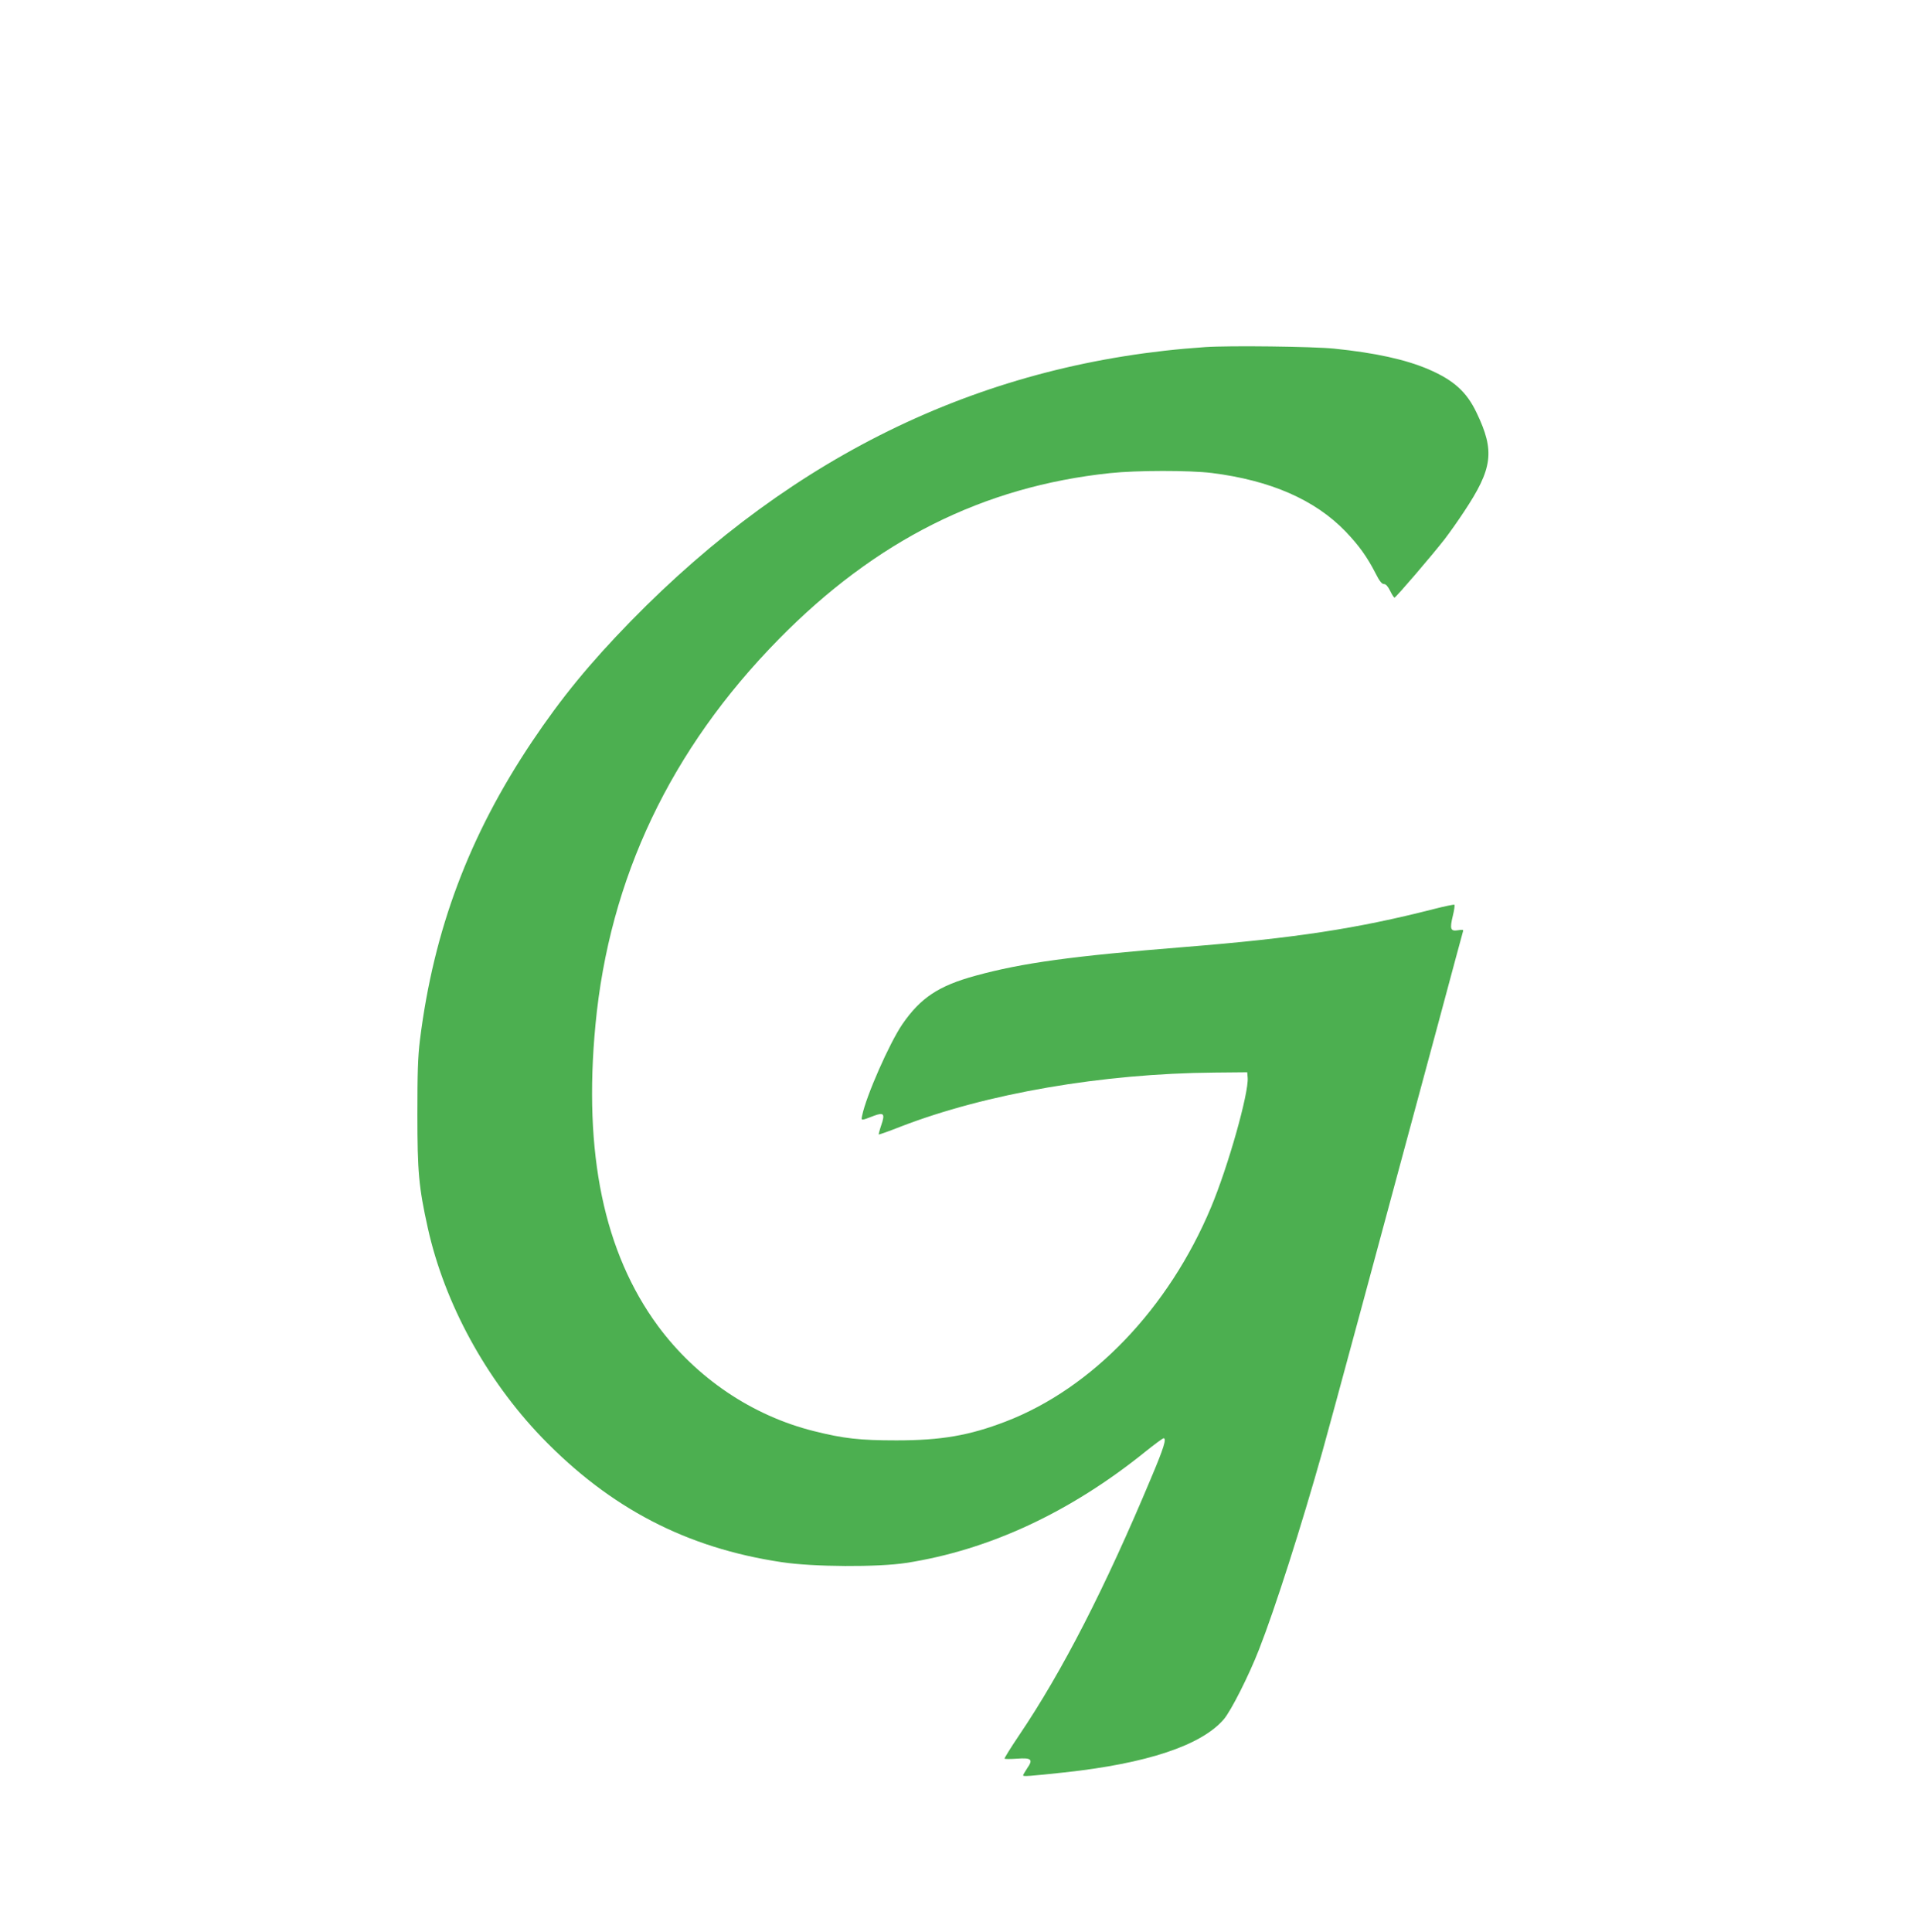 <?xml version="1.0" standalone="no"?>
<!DOCTYPE svg PUBLIC "-//W3C//DTD SVG 20010904//EN"
 "http://www.w3.org/TR/2001/REC-SVG-20010904/DTD/svg10.dtd">
<svg version="1.0" xmlns="http://www.w3.org/2000/svg"
 width="1271pt" height="1280pt" viewBox="0 0 1271 1280"
 preserveAspectRatio="xMidYMid meet">
<g transform="translate(0,1280) scale(0.1,-0.1)"
fill="#4caf50" stroke="none">
<path d="M7985 10500 c-1451 -98 -2717 -702 -3805 -1816 -273 -280 -459 -507
-655 -799 -416 -621 -651 -1246 -742 -1975 -14 -115 -17 -218 -17 -495 0 -379
9 -481 69 -752 111 -499 385 -1002 756 -1388 452 -468 958 -732 1589 -826 209
-32 638 -34 825 -5 549 85 1087 335 1586 738 60 48 114 88 120 88 21 0 0 -67
-82 -261 -306 -731 -589 -1283 -875 -1706 -56 -83 -100 -154 -97 -156 2 -3 40
-3 83 0 96 7 108 -5 66 -65 -14 -21 -26 -42 -26 -46 0 -8 43 -5 275 20 546 59
905 179 1054 351 48 55 168 293 234 463 106 270 280 814 421 1315 59 211 378
1391 771 2850 85 319 158 586 160 594 4 11 -3 12 -34 7 -49 -8 -55 8 -33 98 9
36 13 68 10 71 -2 3 -65 -10 -139 -29 -506 -129 -915 -192 -1649 -251 -747
-60 -1074 -105 -1385 -190 -245 -67 -364 -146 -485 -321 -85 -124 -241 -477
-267 -607 -7 -34 -9 -34 79 0 65 24 74 13 48 -62 -11 -32 -18 -60 -17 -62 2
-2 67 21 143 51 568 220 1338 353 2084 359 l215 2 3 -36 c8 -101 -130 -590
-243 -859 -281 -671 -788 -1199 -1360 -1419 -242 -93 -427 -125 -725 -125
-242 0 -349 12 -545 61 -410 102 -780 352 -1035 697 -358 487 -495 1144 -414
1996 92 971 498 1825 1213 2553 644 656 1356 1013 2196 1102 180 19 526 19
675 1 389 -49 683 -177 886 -387 89 -93 143 -168 199 -277 26 -52 42 -72 56
-72 13 0 26 -15 41 -45 12 -25 25 -45 29 -45 9 0 251 283 332 387 33 43 91
125 129 183 190 286 205 401 83 655 -66 139 -152 216 -319 288 -152 65 -352
109 -626 137 -141 14 -693 21 -855 10z"/>
</g>
</svg>
